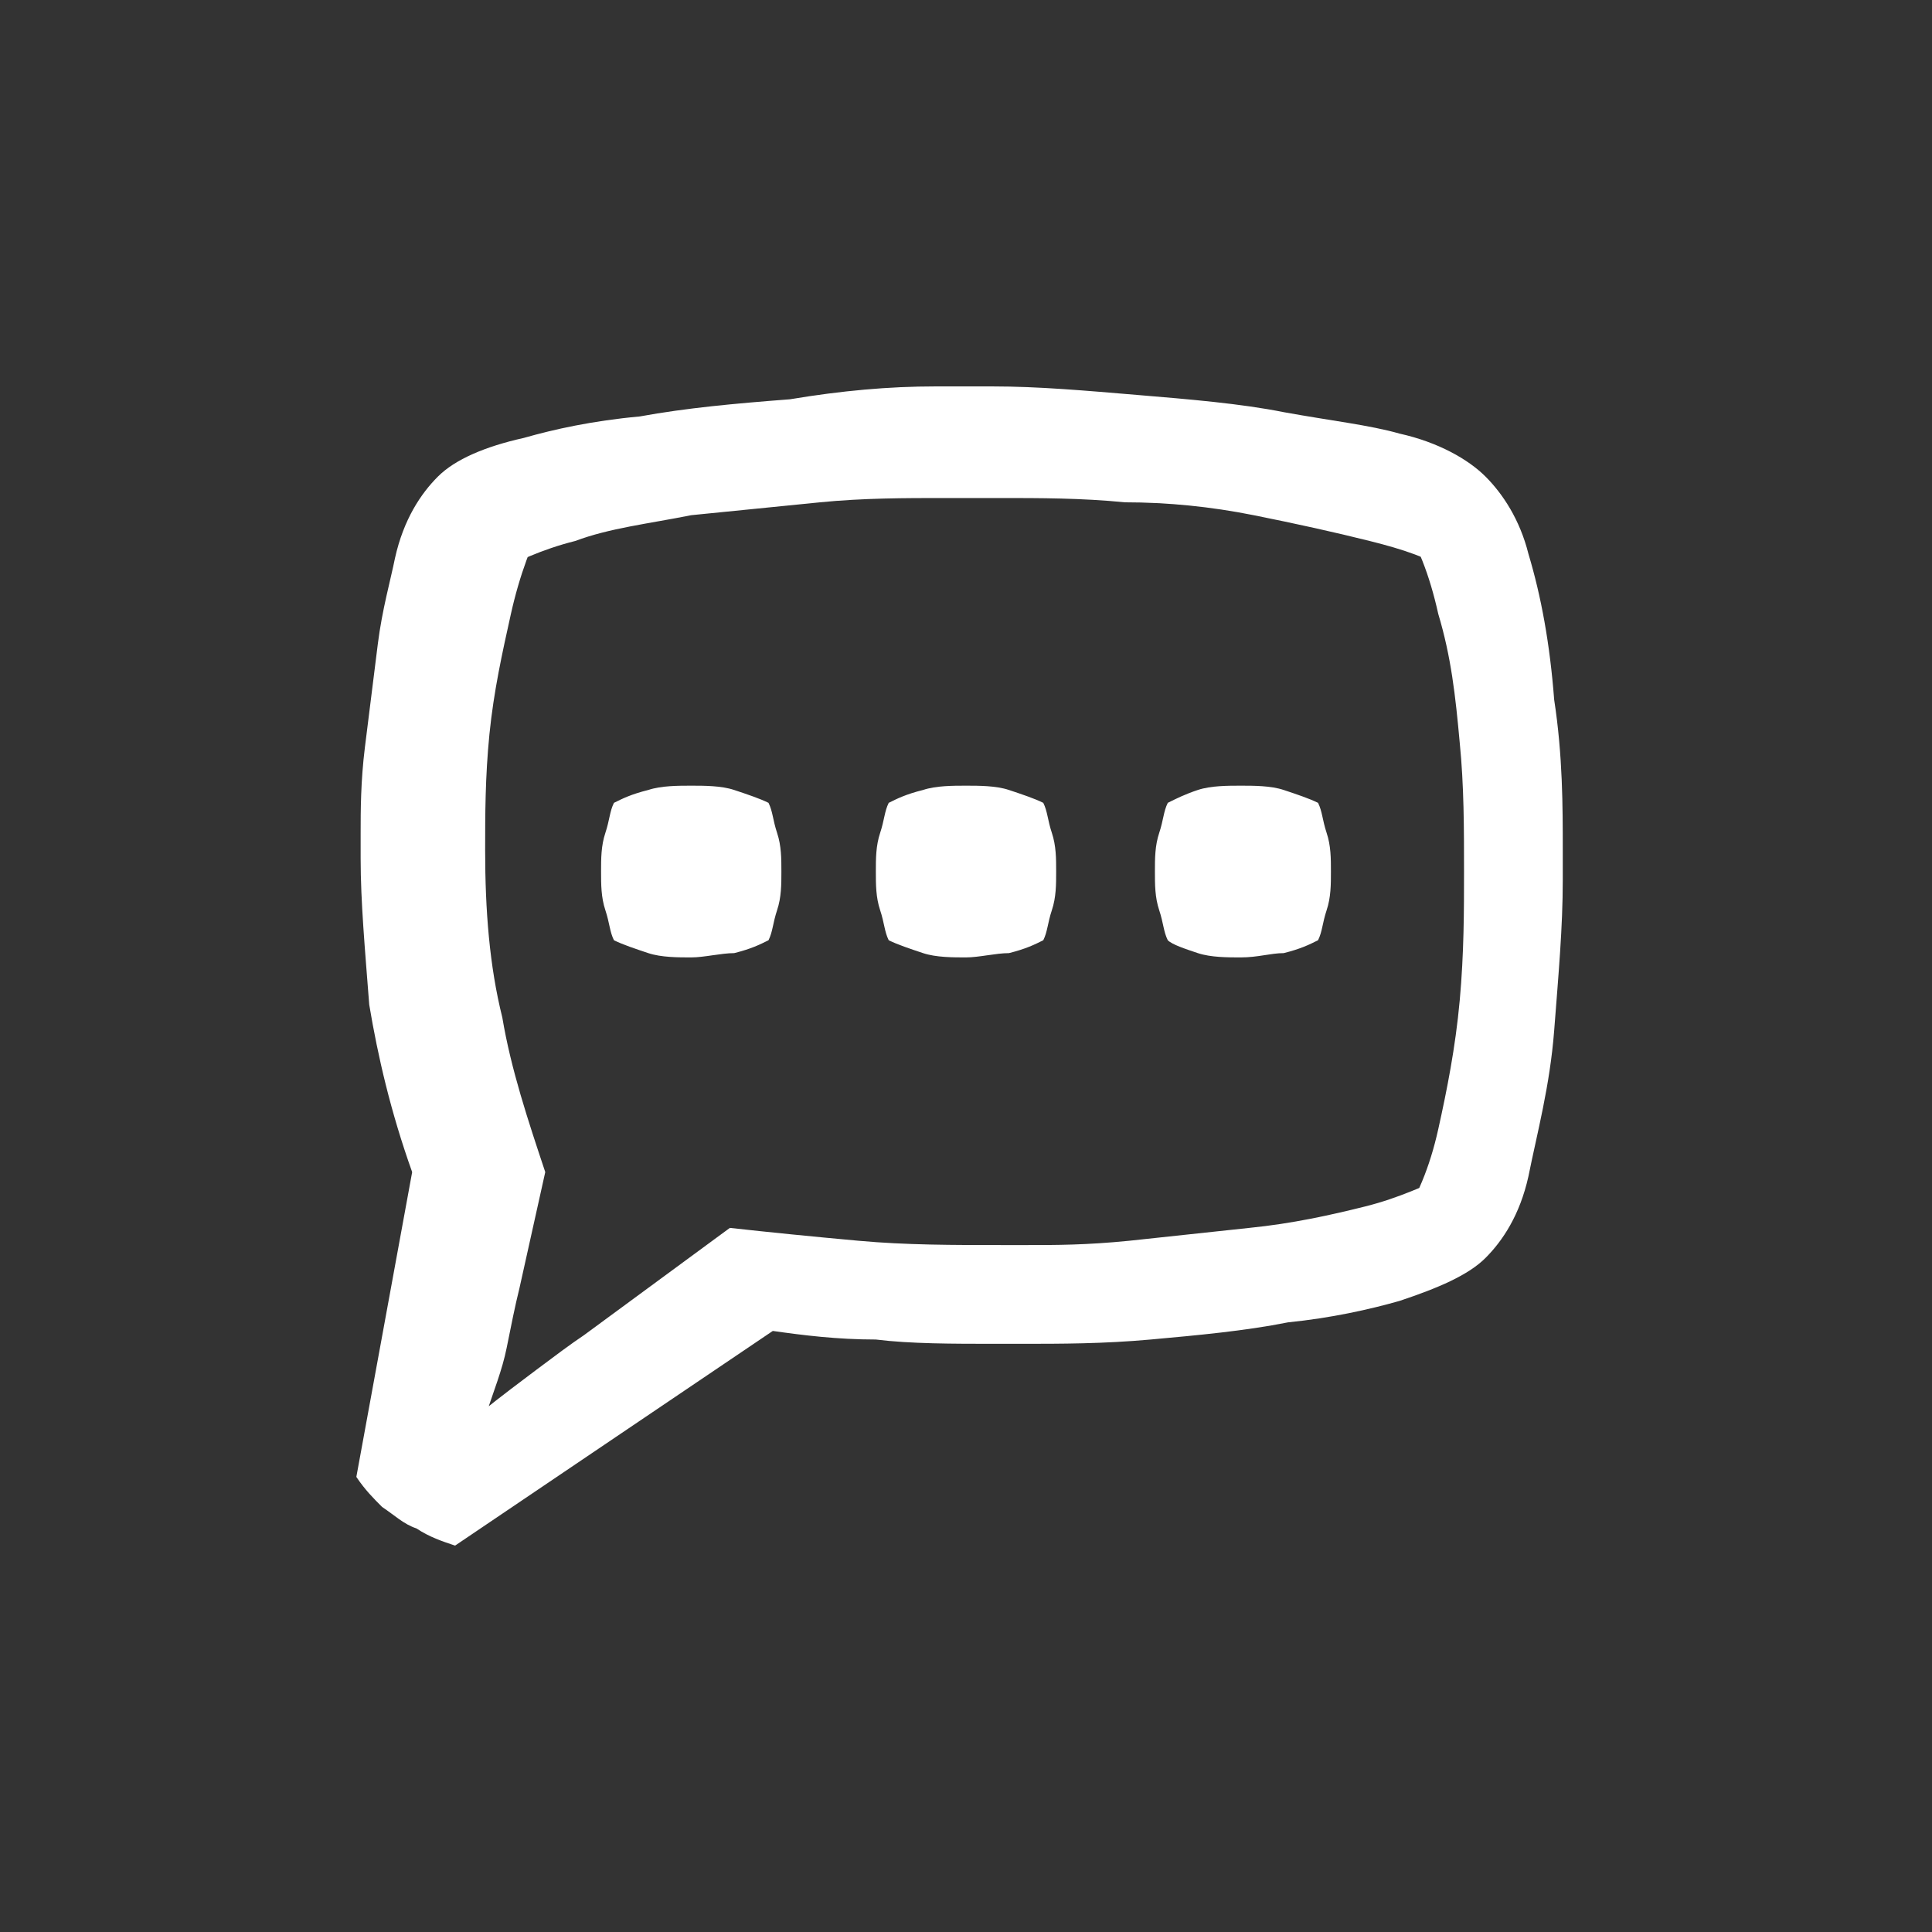 <?xml version="1.0" encoding="utf-8"?>
<!-- Generator: Adobe Illustrator 26.5.0, SVG Export Plug-In . SVG Version: 6.00 Build 0)  -->
<svg version="1.1" id="Calque_1" xmlns="http://www.w3.org/2000/svg" xmlns:xlink="http://www.w3.org/1999/xlink" x="0px" y="0px"
	 viewBox="0 0 45 45" style="enable-background:new 0 0 45 45;" xml:space="preserve">
<rect x="0" y="0" width="45" height="45" fill="#333333" stroke="none"/>
<style type="text/css">
	.st0{fill:#FFFFFF;}
</style>
<path class="st0" d="M28.9,22.3c-0.3,0-0.7,0-1-0.1c-0.3-0.1-0.6-0.2-0.7-0.3c-0.1-0.2-0.1-0.4-0.2-0.7c-0.1-0.3-0.1-0.6-0.1-0.9
	c0-0.3,0-0.6,0.1-0.9c0.1-0.3,0.1-0.5,0.2-0.7c0.2-0.1,0.4-0.2,0.7-0.3c0.3-0.1,0.7-0.1,1-0.1c0.3,0,0.7,0,1,0.1
	c0.3,0.1,0.6,0.2,0.8,0.3c0.1,0.2,0.1,0.4,0.2,0.7c0.1,0.3,0.1,0.6,0.1,0.9c0,0.3,0,0.6-0.1,0.9c-0.1,0.3-0.1,0.5-0.2,0.7
	c-0.2,0.1-0.4,0.2-0.8,0.3C29.6,22.2,29.3,22.3,28.9,22.3 M22.5,22.3c-0.3,0-0.7,0-1-0.1c-0.3-0.1-0.6-0.2-0.8-0.3
	c-0.1-0.2-0.1-0.4-0.2-0.7c-0.1-0.3-0.1-0.6-0.1-0.9c0-0.3,0-0.6,0.1-0.9c0.1-0.3,0.1-0.5,0.2-0.7c0.2-0.1,0.4-0.2,0.8-0.3
	c0.3-0.1,0.7-0.1,1-0.1c0.3,0,0.7,0,1,0.1c0.3,0.1,0.6,0.2,0.8,0.3c0.1,0.2,0.1,0.4,0.2,0.7c0.1,0.3,0.1,0.6,0.1,0.9
	c0,0.3,0,0.6-0.1,0.9c-0.1,0.3-0.1,0.5-0.2,0.7c-0.2,0.1-0.4,0.2-0.8,0.3C23.2,22.2,22.8,22.3,22.5,22.3 M16.1,22.3
	c-0.3,0-0.7,0-1-0.1c-0.3-0.1-0.6-0.2-0.8-0.3c-0.1-0.2-0.1-0.4-0.2-0.7c-0.1-0.3-0.1-0.6-0.1-0.9c0-0.3,0-0.6,0.1-0.9
	s0.1-0.5,0.2-0.7c0.2-0.1,0.4-0.2,0.8-0.3c0.3-0.1,0.7-0.1,1-0.1c0.3,0,0.7,0,1,0.1c0.3,0.1,0.6,0.2,0.8,0.3
	c0.1,0.2,0.1,0.4,0.2,0.7c0.1,0.3,0.1,0.6,0.1,0.9c0,0.3,0,0.6-0.1,0.9c-0.1,0.3-0.1,0.5-0.2,0.7c-0.2,0.1-0.4,0.2-0.8,0.3
	C16.8,22.2,16.4,22.3,16.1,22.3 M11.2,32.9c0.5-0.4,0.9-0.7,1.3-1c0.4-0.3,0.8-0.6,1.1-0.8l3.4-2.5c0.9,0.1,1.9,0.2,3,0.3
	c1.1,0.1,2.2,0.1,3.4,0.1h0.5c0.7,0,1.4,0,2.4-0.1c0.9-0.1,1.9-0.2,2.8-0.3c1-0.1,1.9-0.3,2.7-0.5c0.8-0.2,1.4-0.5,1.9-0.7l-1.1,1.1
	c0.4-0.6,0.7-1.3,0.9-2.2c0.2-0.9,0.4-1.9,0.5-3c0.1-1.1,0.1-2.1,0.1-3c0-1,0-2-0.1-3c-0.1-1.1-0.2-2-0.5-3
	c-0.2-0.9-0.5-1.7-0.9-2.2l1.1,1.2c-0.4-0.3-1-0.5-1.8-0.7c-0.8-0.2-1.7-0.4-2.7-0.6c-1-0.2-2-0.3-3-0.3c-1-0.1-2-0.1-2.9-0.1h-1.3
	c-0.9,0-1.9,0-2.9,0.1c-1,0.1-2,0.2-3,0.3c-1,0.2-1.9,0.3-2.7,0.6c-0.8,0.2-1.4,0.5-1.8,0.7l1.1-1.2c-0.3,0.5-0.6,1.3-0.8,2.2
	c-0.2,0.9-0.4,1.8-0.5,2.8c-0.1,1-0.1,1.9-0.1,2.7c0,1.4,0.1,2.7,0.4,3.9c0.2,1.2,0.6,2.4,1,3.6l-0.6,2.7c-0.1,0.4-0.2,0.9-0.3,1.4
	c-0.1,0.5-0.3,1-0.5,1.6L11.2,32.9z M10.6,36c-0.3-0.1-0.6-0.2-0.9-0.4c-0.3-0.1-0.5-0.3-0.8-0.5c-0.2-0.2-0.4-0.4-0.6-0.7l1.3-7.1
	c-0.5-1.4-0.8-2.7-1-3.9C8.5,22.1,8.4,21,8.4,20v-0.6c0-0.5,0-1.2,0.1-2c0.1-0.8,0.2-1.6,0.3-2.4c0.1-0.8,0.3-1.5,0.4-2
	c0.2-0.9,0.6-1.5,1-1.9c0.4-0.4,1.1-0.7,2-0.9c0.7-0.2,1.6-0.4,2.7-0.5c1.1-0.2,2.2-0.3,3.5-0.4C19.6,9.1,20.7,9,21.8,9h1.3
	c1.1,0,2.2,0.1,3.4,0.2c1.2,0.1,2.4,0.2,3.4,0.4c1.1,0.2,2,0.3,2.7,0.5c0.9,0.2,1.6,0.6,2,1c0.4,0.4,0.8,1,1,1.8
	c0.3,1,0.5,2.1,0.6,3.4c0.2,1.3,0.2,2.5,0.2,3.5v0.7c0,1.1-0.1,2.2-0.2,3.5c-0.1,1.3-0.4,2.4-0.6,3.4c-0.2,0.9-0.6,1.5-1,1.9
	c-0.4,0.4-1.1,0.7-2,1c-0.7,0.2-1.6,0.4-2.6,0.5c-1,0.2-2.1,0.3-3.2,0.4c-1.1,0.1-2.1,0.1-3,0.1h-0.6c-1,0-2,0-2.8-0.1
	c-0.9,0-1.7-0.1-2.4-0.2L10.6,36z"/>
</svg>

